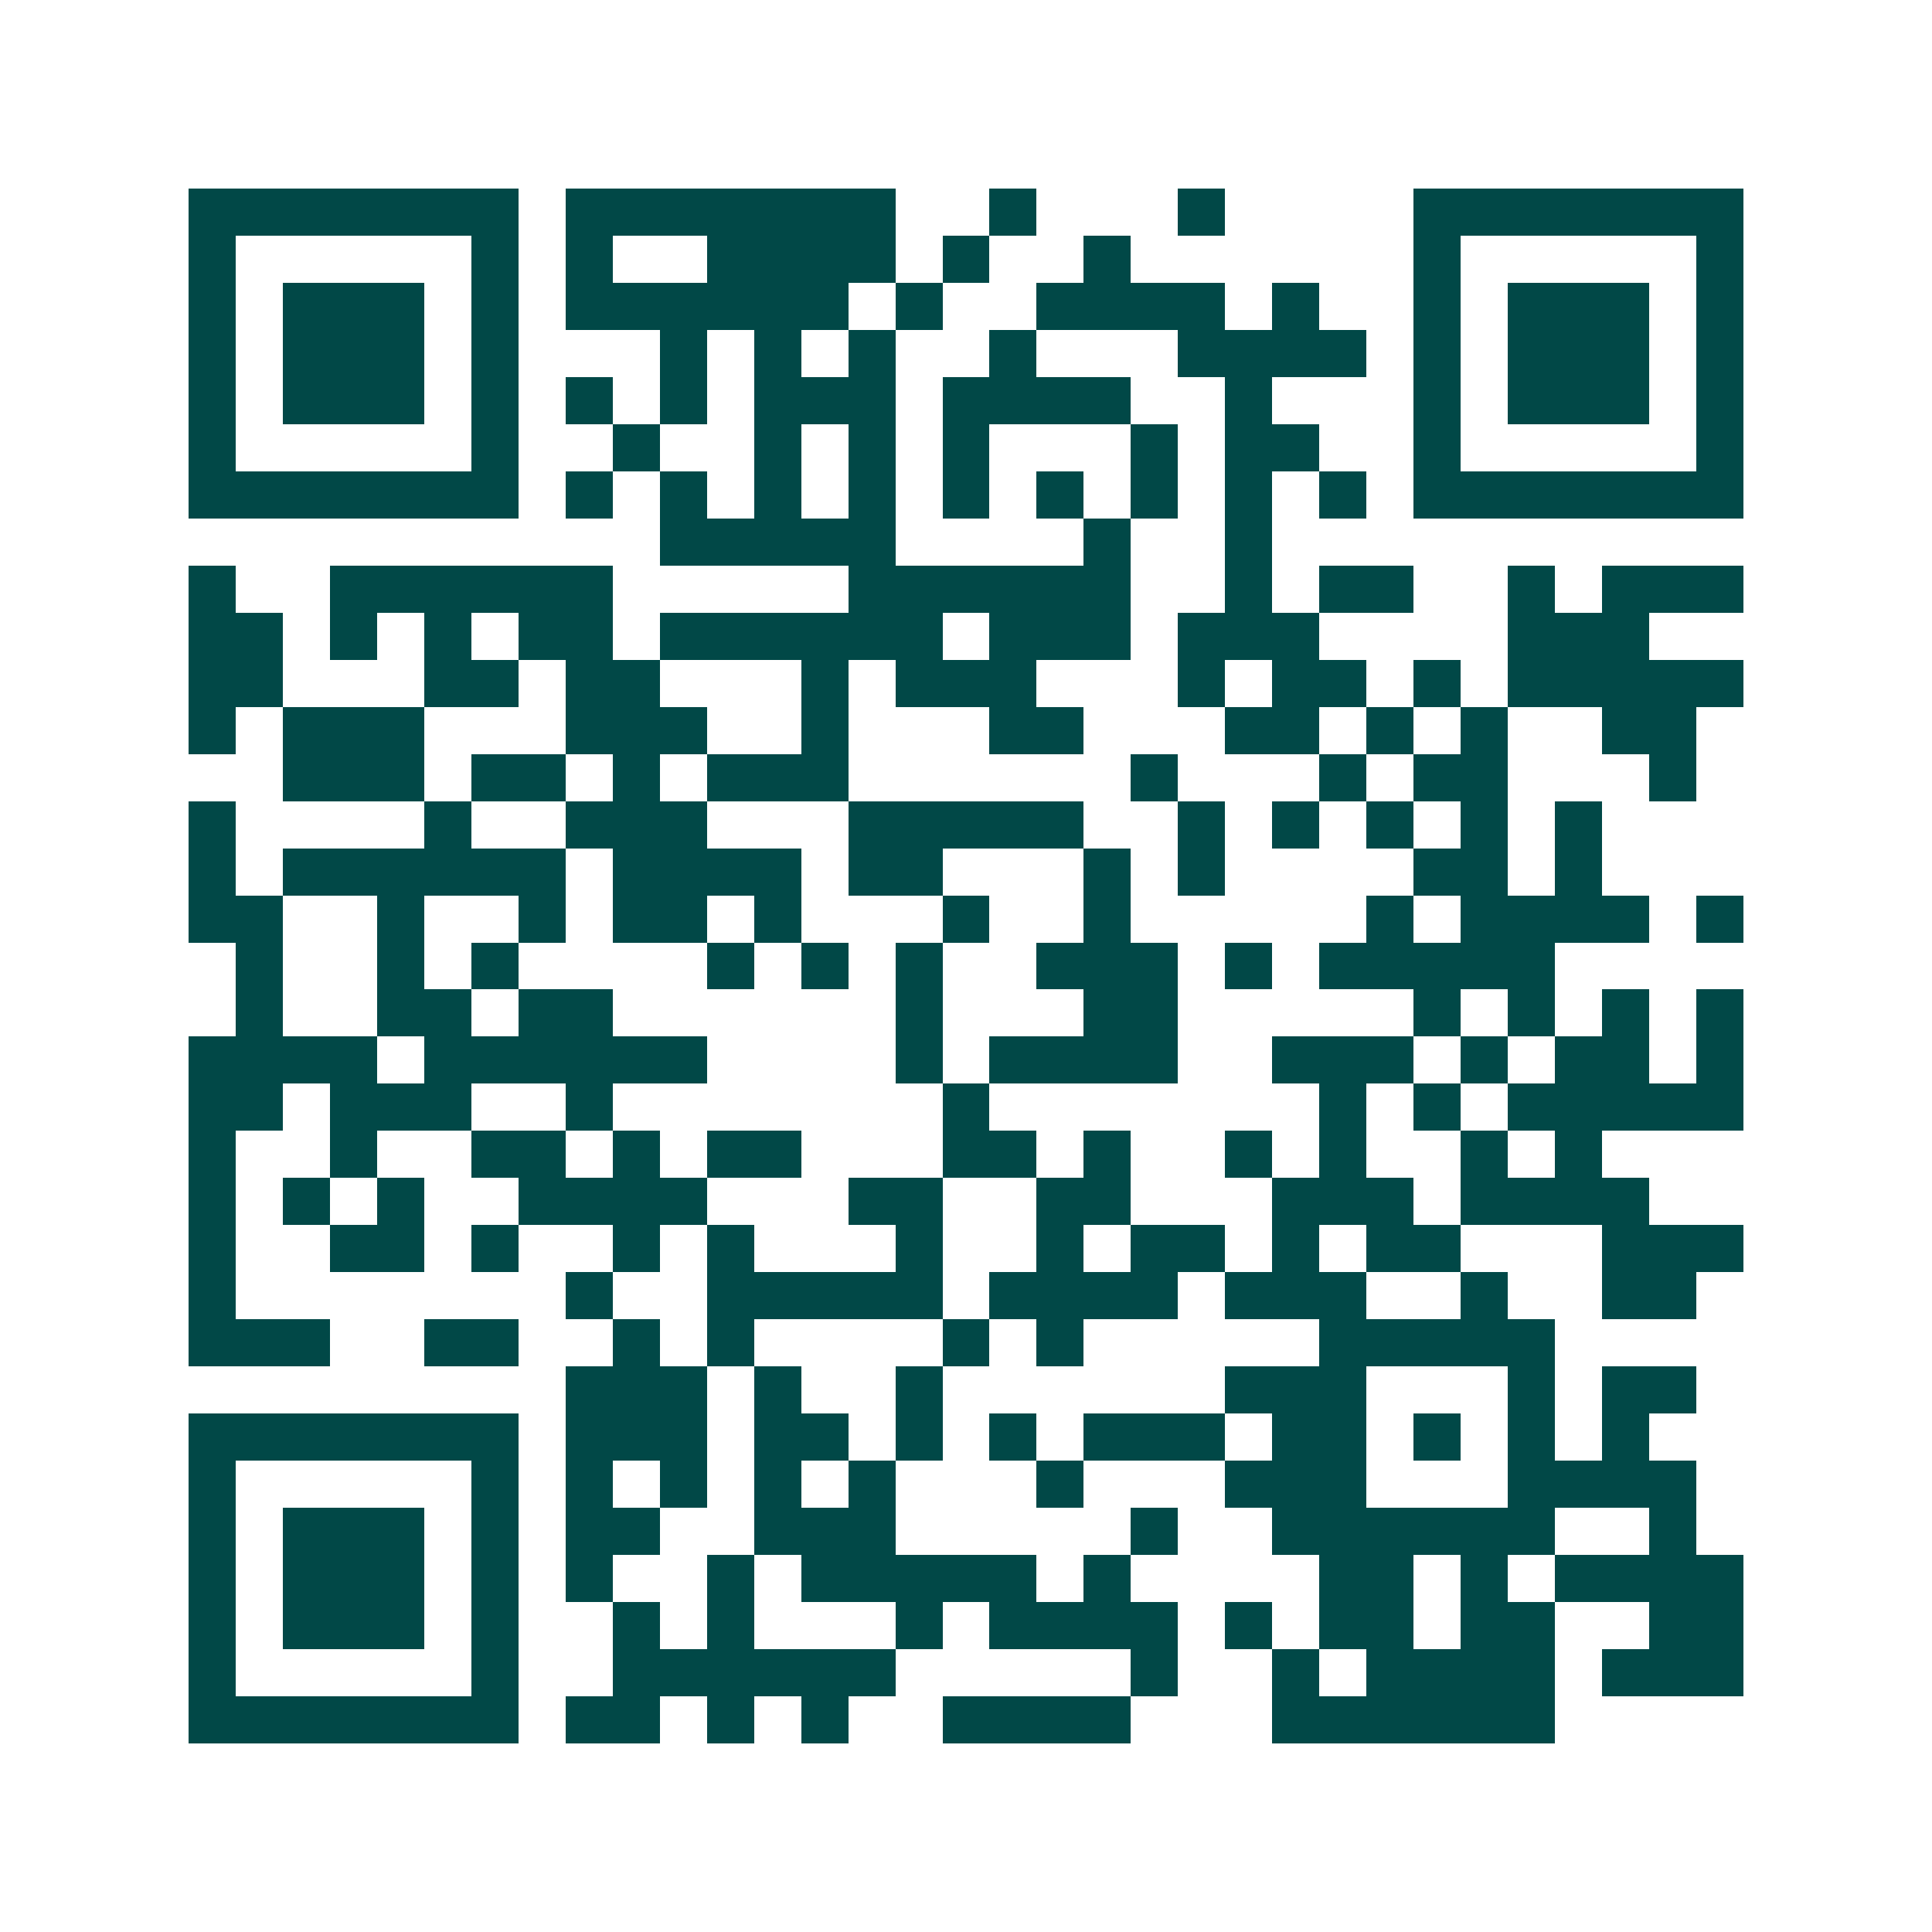 <svg xmlns="http://www.w3.org/2000/svg" width="200" height="200" viewBox="0 0 41 41" shape-rendering="crispEdges"><path fill="#ffffff" d="M0 0h41v41H0z"/><path stroke="#014847" d="M4 4.5h7m1 0h7m2 0h1m3 0h1m4 0h7M4 5.5h1m5 0h1m1 0h1m2 0h4m1 0h1m2 0h1m6 0h1m5 0h1M4 6.5h1m1 0h3m1 0h1m1 0h6m1 0h1m2 0h4m1 0h1m2 0h1m1 0h3m1 0h1M4 7.5h1m1 0h3m1 0h1m3 0h1m1 0h1m1 0h1m2 0h1m3 0h4m1 0h1m1 0h3m1 0h1M4 8.5h1m1 0h3m1 0h1m1 0h1m1 0h1m1 0h3m1 0h4m2 0h1m3 0h1m1 0h3m1 0h1M4 9.5h1m5 0h1m2 0h1m2 0h1m1 0h1m1 0h1m3 0h1m1 0h2m2 0h1m5 0h1M4 10.5h7m1 0h1m1 0h1m1 0h1m1 0h1m1 0h1m1 0h1m1 0h1m1 0h1m1 0h1m1 0h7M14 11.5h5m4 0h1m2 0h1M4 12.5h1m2 0h6m5 0h6m2 0h1m1 0h2m2 0h1m1 0h3M4 13.5h2m1 0h1m1 0h1m1 0h2m1 0h6m1 0h3m1 0h3m4 0h3M4 14.5h2m3 0h2m1 0h2m3 0h1m1 0h3m3 0h1m1 0h2m1 0h1m1 0h5M4 15.5h1m1 0h3m3 0h3m2 0h1m3 0h2m3 0h2m1 0h1m1 0h1m2 0h2M6 16.5h3m1 0h2m1 0h1m1 0h3m6 0h1m3 0h1m1 0h2m3 0h1M4 17.5h1m4 0h1m2 0h3m3 0h5m2 0h1m1 0h1m1 0h1m1 0h1m1 0h1M4 18.5h1m1 0h6m1 0h4m1 0h2m3 0h1m1 0h1m4 0h2m1 0h1M4 19.5h2m2 0h1m2 0h1m1 0h2m1 0h1m3 0h1m2 0h1m5 0h1m1 0h4m1 0h1M5 20.5h1m2 0h1m1 0h1m4 0h1m1 0h1m1 0h1m2 0h3m1 0h1m1 0h5M5 21.5h1m2 0h2m1 0h2m6 0h1m3 0h2m5 0h1m1 0h1m1 0h1m1 0h1M4 22.5h4m1 0h6m4 0h1m1 0h4m2 0h3m1 0h1m1 0h2m1 0h1M4 23.5h2m1 0h3m2 0h1m7 0h1m7 0h1m1 0h1m1 0h5M4 24.5h1m2 0h1m2 0h2m1 0h1m1 0h2m3 0h2m1 0h1m2 0h1m1 0h1m2 0h1m1 0h1M4 25.5h1m1 0h1m1 0h1m2 0h4m3 0h2m2 0h2m3 0h3m1 0h4M4 26.5h1m2 0h2m1 0h1m2 0h1m1 0h1m3 0h1m2 0h1m1 0h2m1 0h1m1 0h2m3 0h3M4 27.5h1m7 0h1m2 0h5m1 0h4m1 0h3m2 0h1m2 0h2M4 28.5h3m2 0h2m2 0h1m1 0h1m4 0h1m1 0h1m5 0h5M12 29.5h3m1 0h1m2 0h1m6 0h3m3 0h1m1 0h2M4 30.5h7m1 0h3m1 0h2m1 0h1m1 0h1m1 0h3m1 0h2m1 0h1m1 0h1m1 0h1M4 31.5h1m5 0h1m1 0h1m1 0h1m1 0h1m1 0h1m3 0h1m3 0h3m3 0h4M4 32.5h1m1 0h3m1 0h1m1 0h2m2 0h3m5 0h1m2 0h6m2 0h1M4 33.5h1m1 0h3m1 0h1m1 0h1m2 0h1m1 0h5m1 0h1m4 0h2m1 0h1m1 0h4M4 34.5h1m1 0h3m1 0h1m2 0h1m1 0h1m3 0h1m1 0h4m1 0h1m1 0h2m1 0h2m2 0h2M4 35.5h1m5 0h1m2 0h6m5 0h1m2 0h1m1 0h4m1 0h3M4 36.5h7m1 0h2m1 0h1m1 0h1m2 0h4m3 0h6"/></svg>
